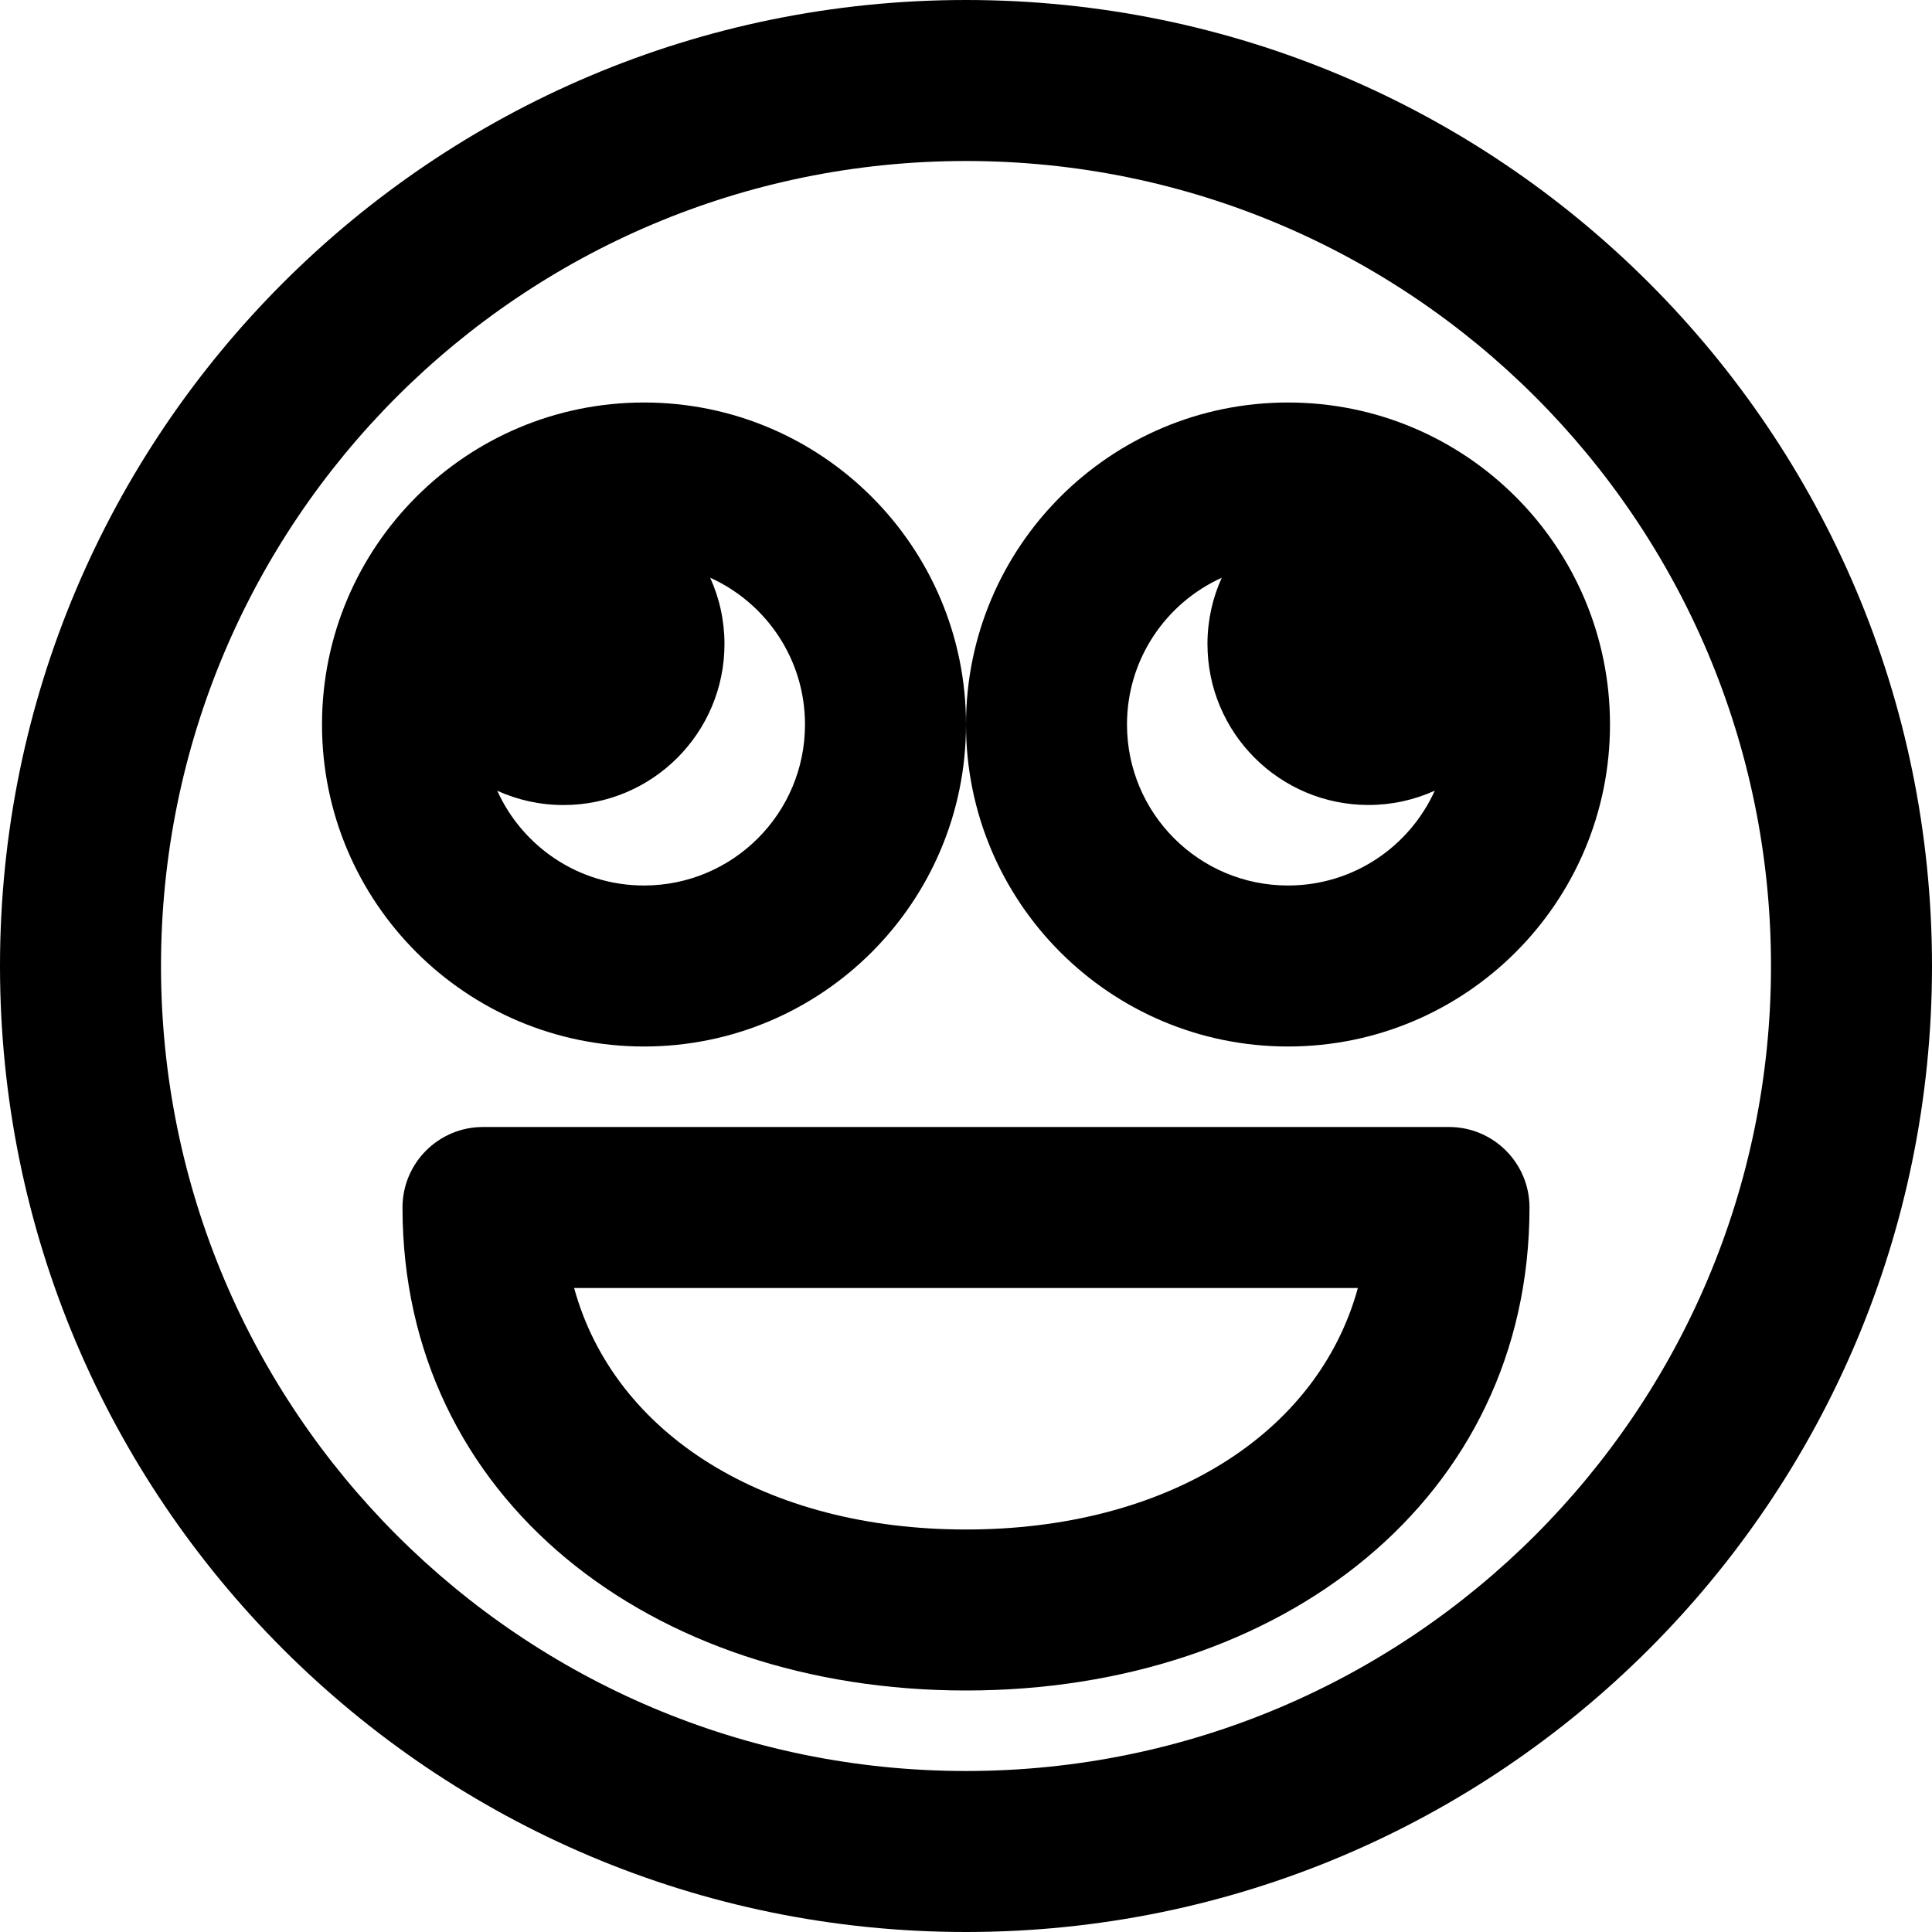 <?xml version="1.0" encoding="iso-8859-1"?>
<!-- Uploaded to: SVG Repo, www.svgrepo.com, Generator: SVG Repo Mixer Tools -->
<svg fill="#000000" height="800px" width="800px" version="1.1" id="Layer_1" xmlns="http://www.w3.org/2000/svg" xmlns:xlink="http://www.w3.org/1999/xlink" 
	 viewBox="0 0 512 512" xml:space="preserve">
<g>
	<g>
		<g>
			<path d="M256,0C114.618,0,0,114.618,0,256s114.618,256,256,256s256-114.618,256-256S397.382,0,256,0z M256,469.333
				c-117.818,0-213.333-95.515-213.333-213.333S138.182,42.667,256,42.667S469.333,138.182,469.333,256S373.818,469.333,256,469.333
				z"/>
			<path d="M384,298.667H128c-11.782,0-21.333,9.551-21.333,21.333c0,77.189,65.715,128,149.333,128s149.333-50.811,149.333-128
				C405.333,308.218,395.782,298.667,384,298.667z M256,405.333c-52.965,0-93.164-25.064-103.851-64h207.701
				C349.164,380.269,308.965,405.333,256,405.333z"/>
			<path d="M170.667,106.667c-47.131,0-85.333,38.202-85.333,85.333s38.202,85.333,85.333,85.333S256,239.131,256,192
				S217.798,106.667,170.667,106.667z M170.667,234.667c-17.307,0-32.193-10.306-38.886-25.111
				c5.345,2.43,11.282,3.786,17.545,3.786c23.573,0,42.667-19.115,42.667-42.667c0-6.272-1.358-12.218-3.791-17.571
				c14.817,6.689,25.133,21.581,25.133,38.896C213.333,215.567,194.234,234.667,170.667,234.667z"/>
			<path d="M341.333,106.667C294.202,106.667,256,144.869,256,192s38.202,85.333,85.333,85.333
				c47.131,0,85.333-38.202,85.333-85.333S388.465,106.667,341.333,106.667z M341.333,234.667
				c-23.567,0-42.667-19.099-42.667-42.667c0-17.307,10.306-32.193,25.111-38.886c-2.43,5.345-3.786,11.281-3.786,17.545
				c0,23.573,19.115,42.667,42.667,42.667c6.272,0,12.218-1.358,17.571-3.791C373.541,224.351,358.649,234.667,341.333,234.667z"/>
		</g>
	</g>
</g>
</svg>